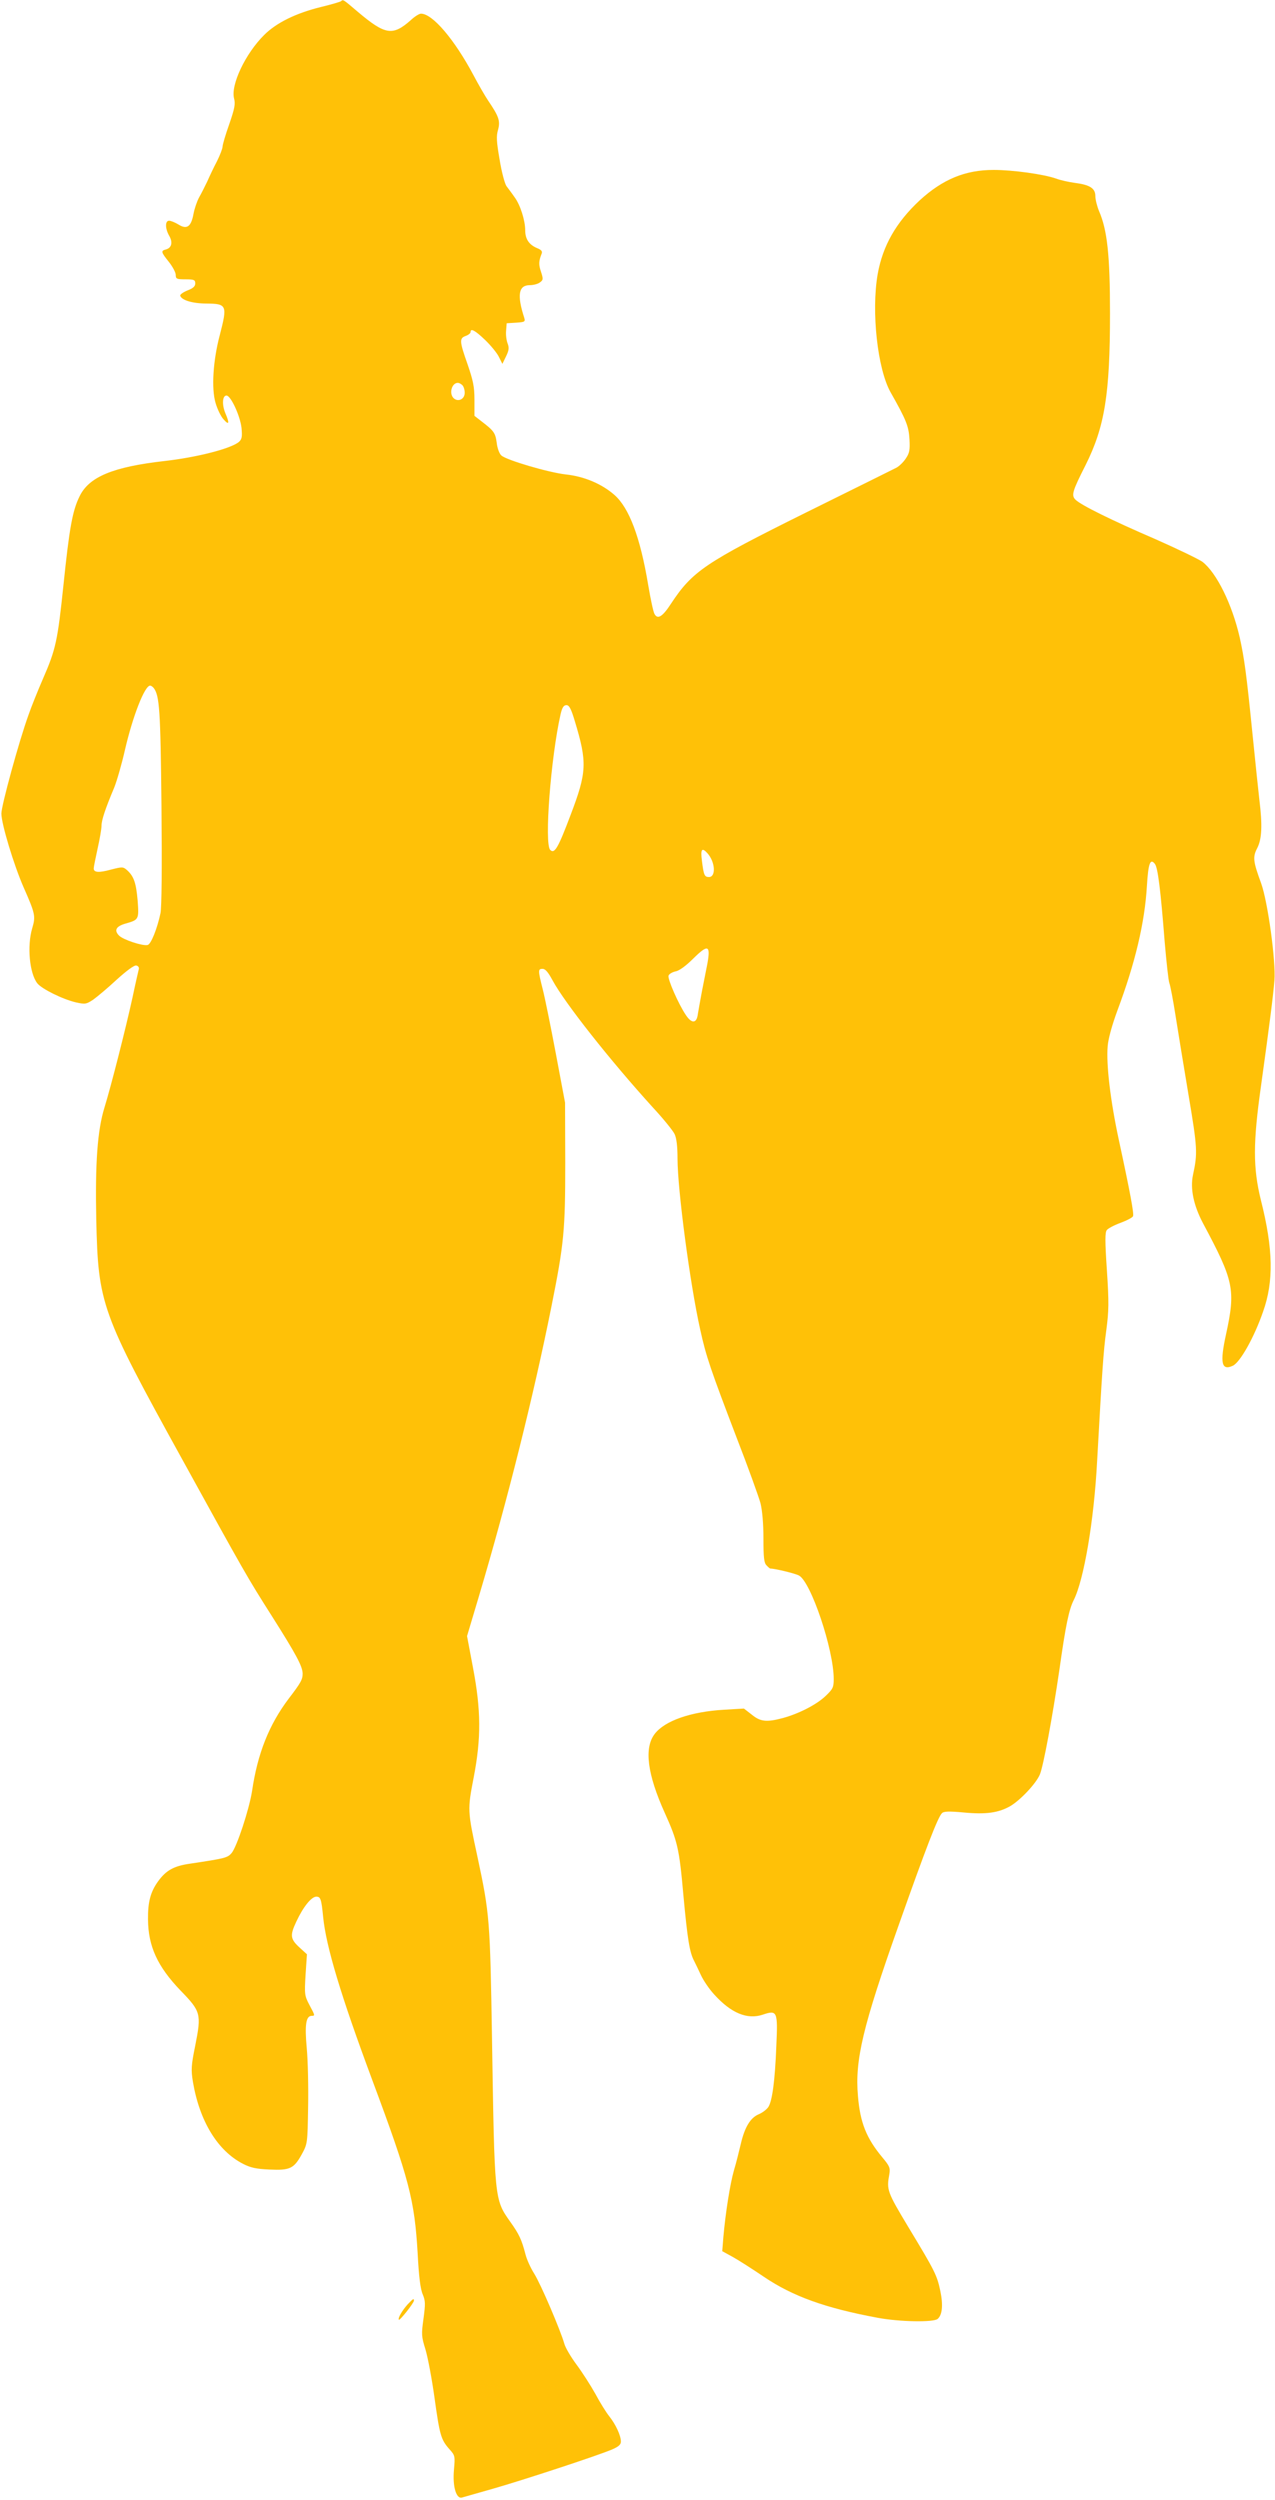 <?xml version="1.0" standalone="no"?>
<!DOCTYPE svg PUBLIC "-//W3C//DTD SVG 20010904//EN"
 "http://www.w3.org/TR/2001/REC-SVG-20010904/DTD/svg10.dtd">
<svg version="1.0" xmlns="http://www.w3.org/2000/svg"
 width="653pt" height="1280pt" viewBox="0 0 653 1280"
 preserveAspectRatio="xMidYMid meet">
<g transform="translate(0,1280) scale(0.1,-0.1)"
fill="#ffc107" stroke="none">
<path d="M1747 12794 c-3 -3 -50 -17 -104 -30 -126 -31 -227 -80 -290 -143
-96 -95 -173 -257 -154 -326 7 -27 3 -50 -25 -131 -19 -53 -34 -105 -34 -114
0 -10 -13 -44 -29 -76 -17 -32 -39 -79 -50 -104 -12 -25 -30 -61 -41 -80 -11
-20 -24 -58 -29 -85 -12 -66 -34 -81 -76 -55 -18 11 -40 20 -49 20 -21 0 -21
-40 1 -78 19 -33 12 -61 -17 -69 -27 -7 -26 -13 15 -64 19 -24 35 -54 35 -66
0 -21 5 -23 50 -23 44 0 50 -3 50 -21 0 -15 -11 -25 -40 -36 -22 -9 -39 -21
-37 -27 7 -23 64 -40 135 -40 104 -1 107 -9 68 -160 -35 -131 -44 -275 -22
-349 9 -31 27 -69 41 -84 28 -32 32 -21 9 32 -18 44 -15 90 6 90 22 0 70 -104
77 -166 4 -45 2 -57 -13 -71 -39 -34 -213 -79 -380 -98 -265 -30 -389 -81
-437 -182 -36 -73 -52 -163 -82 -453 -30 -286 -39 -329 -105 -480 -26 -60 -60
-144 -74 -185 -48 -132 -139 -464 -139 -505 0 -53 64 -264 114 -378 60 -136
62 -148 44 -209 -27 -91 -14 -231 26 -282 23 -29 130 -82 199 -98 46 -10 52
-9 87 14 21 15 76 61 121 103 51 46 90 75 100 72 10 -2 15 -10 13 -18 -2 -8
-17 -72 -32 -144 -35 -160 -109 -451 -144 -565 -36 -117 -48 -283 -42 -575 10
-432 24 -472 439 -1224 321 -583 336 -609 460 -804 126 -199 157 -257 158
-295 0 -30 -9 -47 -72 -129 -100 -133 -159 -280 -187 -472 -15 -95 -78 -286
-105 -318 -21 -24 -32 -27 -212 -54 -84 -12 -123 -34 -164 -90 -39 -54 -53
-106 -52 -195 1 -138 48 -241 167 -365 104 -107 107 -119 75 -281 -21 -103
-22 -124 -12 -186 34 -201 126 -353 257 -420 39 -20 68 -26 135 -29 105 -5
125 5 165 77 30 55 30 56 33 242 2 103 -1 239 -7 303 -11 120 -4 165 26 165
17 0 17 1 -13 57 -24 46 -25 53 -19 153 l7 105 -35 32 c-51 46 -53 64 -19 136
35 75 77 127 102 127 22 0 26 -12 35 -104 15 -151 90 -401 252 -836 189 -507
216 -612 232 -886 6 -117 14 -183 26 -210 14 -34 14 -49 4 -124 -11 -80 -11
-91 10 -158 12 -40 33 -151 46 -245 27 -194 33 -216 76 -265 30 -33 30 -36 24
-106 -8 -86 12 -152 42 -142 10 3 81 23 158 45 151 43 538 170 610 201 33 14
45 25 45 40 0 31 -26 87 -59 129 -17 21 -49 73 -72 116 -24 43 -67 110 -96
149 -29 39 -58 88 -63 108 -19 67 -119 302 -154 358 -19 30 -39 75 -45 100
-19 73 -32 102 -78 166 -81 115 -80 110 -93 929 -10 620 -12 646 -75 941 -51
236 -51 238 -19 404 39 202 38 345 -4 565 l-30 159 60 201 c148 497 281 1031
372 1485 65 324 71 391 71 740 l-1 305 -47 250 c-26 138 -56 286 -67 329 -25
99 -25 106 -1 106 14 0 29 -18 51 -59 62 -115 294 -409 514 -651 53 -57 103
-119 111 -136 10 -21 15 -63 15 -126 0 -157 64 -642 116 -874 30 -138 54 -207
187 -555 59 -152 113 -302 122 -335 9 -37 15 -103 15 -180 0 -98 3 -126 16
-138 8 -9 17 -16 18 -16 23 0 128 -25 148 -36 61 -32 178 -379 178 -530 0 -42
-4 -51 -42 -87 -46 -44 -138 -91 -220 -113 -83 -22 -114 -18 -158 18 l-40 31
-102 -6 c-171 -10 -304 -57 -355 -124 -55 -72 -38 -206 52 -405 65 -144 74
-182 95 -420 21 -227 32 -294 55 -337 7 -14 23 -47 35 -73 12 -26 42 -71 68
-99 86 -95 169 -130 249 -103 74 25 77 17 69 -161 -7 -179 -21 -281 -41 -312
-9 -13 -30 -29 -49 -37 -43 -18 -72 -66 -92 -152 -9 -38 -24 -99 -35 -135 -20
-70 -43 -216 -54 -339 l-6 -75 53 -29 c29 -16 101 -62 160 -102 148 -100 314
-160 583 -210 112 -21 285 -24 307 -6 24 20 29 71 14 143 -17 81 -27 101 -163
326 -110 183 -113 192 -98 273 5 31 1 41 -35 84 -83 99 -115 180 -126 316 -16
184 25 356 209 875 139 393 200 551 221 572 9 10 35 11 111 4 114 -11 179 -2
240 33 52 31 132 116 151 162 18 44 64 292 100 537 32 228 49 307 73 355 52
103 104 405 120 712 26 467 32 560 47 670 13 99 14 141 3 307 -10 150 -10 195
0 206 6 8 38 25 71 37 32 12 61 27 63 34 5 13 -13 113 -73 391 -43 200 -65
385 -57 479 3 38 22 107 50 183 91 243 140 449 151 638 7 115 17 143 41 112
15 -20 29 -131 50 -399 9 -103 19 -198 24 -211 5 -13 19 -86 31 -163 12 -76
42 -260 67 -409 46 -273 47 -299 23 -410 -15 -70 3 -156 51 -247 159 -297 168
-340 118 -570 -32 -146 -23 -187 35 -160 37 17 109 144 155 277 55 154 52 321
-11 570 -41 166 -41 294 1 590 43 309 62 460 68 535 8 99 -34 404 -68 498 -41
112 -44 134 -20 180 24 47 27 118 11 247 -5 44 -21 195 -35 335 -31 309 -42
390 -66 498 -39 169 -118 330 -191 386 -20 14 -128 66 -241 116 -225 97 -381
174 -409 202 -22 22 -16 43 52 177 98 196 125 363 125 776 0 299 -14 427 -56
524 -10 24 -19 59 -19 77 0 40 -28 58 -107 68 -29 4 -71 13 -95 22 -63 22
-220 44 -319 44 -146 0 -261 -48 -379 -156 -121 -113 -189 -232 -215 -378 -33
-192 -1 -484 66 -604 81 -143 93 -174 97 -241 3 -56 0 -71 -20 -100 -12 -18
-34 -39 -48 -46 -14 -7 -221 -110 -462 -229 -518 -257 -581 -300 -691 -466
-44 -68 -69 -83 -85 -53 -6 10 -20 76 -32 147 -41 247 -98 396 -173 462 -65
57 -155 95 -249 105 -89 10 -303 73 -330 97 -10 8 -21 37 -24 65 -7 51 -14 61
-78 110 l-36 28 0 82 c0 68 -7 99 -35 181 -42 119 -43 134 -10 146 14 5 25 14
25 20 0 21 23 9 75 -41 29 -28 61 -67 70 -86 l18 -36 19 39 c15 31 16 44 8 65
-6 15 -10 44 -8 65 l3 39 49 3 c44 3 47 5 41 25 -38 117 -29 167 28 167 18 0
42 6 52 14 17 12 18 17 6 54 -13 38 -12 55 3 93 5 12 -1 20 -24 29 -40 17 -60
46 -60 90 0 51 -25 131 -55 171 -13 19 -32 44 -41 56 -9 13 -25 73 -35 135
-16 92 -18 121 -8 154 12 45 4 68 -51 149 -15 22 -49 81 -75 130 -98 184 -210
315 -269 315 -9 0 -33 -15 -53 -34 -92 -81 -130 -75 -270 43 -75 64 -76 65
-86 55z m621 -1966 c7 -7 12 -24 12 -39 0 -32 -32 -48 -55 -29 -27 23 -12 80
20 80 6 0 16 -5 23 -12z m-1581 -1550 c30 -39 35 -112 40 -603 3 -327 1 -517
-5 -550 -17 -80 -49 -160 -66 -163 -26 -6 -125 27 -146 48 -27 27 -16 48 34
62 67 19 68 21 61 117 -8 91 -19 124 -54 156 -21 18 -24 18 -83 3 -62 -17 -88
-15 -88 6 0 7 9 52 20 102 11 49 20 101 20 117 0 28 19 86 65 195 14 35 39
122 55 193 40 173 101 329 129 329 5 0 13 -6 18 -12z m2157 -170 c64 -211 62
-261 -22 -481 -63 -167 -82 -201 -104 -178 -31 30 3 473 53 694 8 35 16 47 30
47 14 0 24 -18 43 -82z m679 -676 c40 -44 45 -122 8 -122 -23 0 -27 10 -36 83
-8 60 0 70 28 39z m0 -565 c-7 -34 -19 -98 -28 -142 -8 -44 -18 -97 -21 -117
-6 -48 -31 -50 -61 -5 -38 56 -95 186 -89 202 3 9 19 18 36 22 19 3 54 29 91
66 75 74 89 69 72 -26z"/>
<path d="M2088 1003 c-28 -31 -52 -72 -45 -79 5 -5 77 86 77 98 0 13 -4 10
-32 -19z"/>
</g>
</svg>
